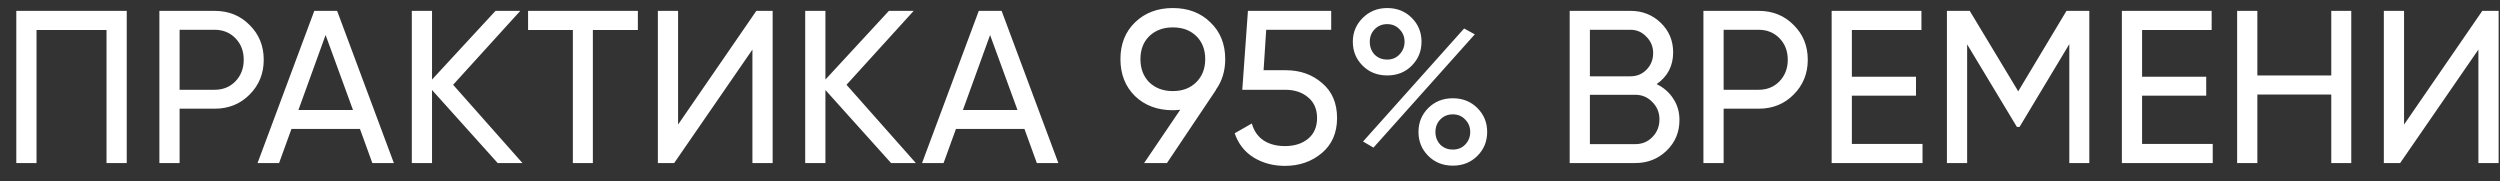 <?xml version="1.0" encoding="UTF-8"?> <svg xmlns="http://www.w3.org/2000/svg" width="138" height="10" viewBox="0 0 138 10" fill="none"><rect x="0" y="0" width="138" height="10" fill="#333333" stroke="none"/> <path d="M6.996 0.6V9H5.88V1.656H2.016V9H0.9V0.6H6.996ZM11.846 0.6C12.622 0.6 13.266 0.86 13.778 1.38C14.298 1.892 14.558 2.532 14.558 3.3C14.558 4.06 14.298 4.7 13.778 5.22C13.266 5.74 12.622 6 11.846 6H9.914V9H8.798V0.6H11.846ZM11.846 4.956C12.31 4.956 12.694 4.8 12.998 4.488C13.302 4.168 13.454 3.772 13.454 3.3C13.454 2.82 13.302 2.424 12.998 2.112C12.694 1.8 12.31 1.644 11.846 1.644H9.914V4.956H11.846ZM20.553 9L19.869 7.116H16.089L15.405 9H14.217L17.349 0.6H18.609L21.741 9H20.553ZM16.473 6.072H19.485L17.973 1.932L16.473 6.072ZM28.84 9H27.472L23.848 4.968V9H22.732V0.6H23.848V4.392L27.352 0.6H28.72L25.012 4.68L28.84 9ZM35.21 0.6V1.656H32.726V9H31.622V1.656H29.15V0.6H35.21ZM41.534 9V2.736L37.214 9H36.314V0.6H37.43V6.876L41.75 0.6H42.65V9H41.534ZM50.555 9H49.187L45.563 4.968V9H44.447V0.6H45.563V4.392L49.067 0.6H50.435L46.727 4.68L50.555 9ZM57.233 9L56.549 7.116H52.769L52.085 9H50.897L54.029 0.6H55.289L58.421 9H57.233ZM53.153 6.072H56.165L54.653 1.932L53.153 6.072ZM67.632 3.264C67.632 3.912 67.46 4.476 67.116 4.956H67.128L64.416 9H63.156L65.148 6.06C64.972 6.076 64.836 6.084 64.74 6.084C63.892 6.084 63.196 5.824 62.652 5.304C62.116 4.776 61.848 4.096 61.848 3.264C61.848 2.432 62.116 1.756 62.652 1.236C63.196 0.708 63.892 0.444 64.74 0.444C65.588 0.444 66.28 0.708 66.816 1.236C67.36 1.756 67.632 2.432 67.632 3.264ZM63.444 1.992C63.116 2.312 62.952 2.736 62.952 3.264C62.952 3.792 63.116 4.22 63.444 4.548C63.78 4.868 64.212 5.028 64.74 5.028C65.268 5.028 65.696 4.868 66.024 4.548C66.36 4.22 66.528 3.792 66.528 3.264C66.528 2.736 66.364 2.312 66.036 1.992C65.708 1.672 65.276 1.512 64.74 1.512C64.212 1.512 63.78 1.672 63.444 1.992ZM70.974 3.876C71.766 3.876 72.434 4.112 72.978 4.584C73.53 5.048 73.806 5.692 73.806 6.516C73.806 7.332 73.526 7.976 72.966 8.448C72.406 8.92 71.726 9.156 70.926 9.156C70.286 9.156 69.714 9.004 69.21 8.7C68.706 8.388 68.354 7.94 68.154 7.356L69.102 6.816C69.214 7.224 69.43 7.536 69.75 7.752C70.07 7.96 70.462 8.064 70.926 8.064C71.454 8.064 71.882 7.928 72.21 7.656C72.538 7.384 72.702 7.004 72.702 6.516C72.702 6.028 72.538 5.648 72.21 5.376C71.882 5.096 71.462 4.956 70.95 4.956H68.574L68.886 0.6H73.482V1.644H69.894L69.75 3.876H70.974ZM76.572 4.164C76.028 4.164 75.576 3.984 75.216 3.624C74.856 3.264 74.676 2.824 74.676 2.304C74.676 1.792 74.856 1.356 75.216 0.996C75.584 0.628 76.036 0.444 76.572 0.444C77.116 0.444 77.568 0.624 77.928 0.984C78.288 1.344 78.468 1.784 78.468 2.304C78.468 2.824 78.288 3.264 77.928 3.624C77.576 3.984 77.124 4.164 76.572 4.164ZM75.876 3.012C76.06 3.196 76.292 3.288 76.572 3.288C76.852 3.288 77.08 3.192 77.256 3C77.44 2.808 77.532 2.576 77.532 2.304C77.532 2.032 77.44 1.804 77.256 1.62C77.08 1.428 76.852 1.332 76.572 1.332C76.292 1.332 76.06 1.428 75.876 1.62C75.7 1.804 75.612 2.032 75.612 2.304C75.612 2.584 75.7 2.82 75.876 3.012ZM75.24 7.812L80.82 1.572L81.408 1.896L75.816 8.148L75.24 7.812ZM81.552 8.604C81.192 8.964 80.74 9.144 80.196 9.144C79.652 9.144 79.2 8.964 78.84 8.604C78.48 8.244 78.3 7.804 78.3 7.284C78.3 6.764 78.48 6.324 78.84 5.964C79.2 5.604 79.652 5.424 80.196 5.424C80.74 5.424 81.192 5.604 81.552 5.964C81.912 6.324 82.092 6.764 82.092 7.284C82.092 7.804 81.912 8.244 81.552 8.604ZM79.5 7.98C79.684 8.164 79.916 8.256 80.196 8.256C80.476 8.256 80.704 8.164 80.88 7.98C81.064 7.788 81.156 7.556 81.156 7.284C81.156 7.012 81.064 6.784 80.88 6.6C80.704 6.408 80.476 6.312 80.196 6.312C79.916 6.312 79.684 6.408 79.5 6.6C79.324 6.784 79.236 7.012 79.236 7.284C79.236 7.556 79.324 7.788 79.5 7.98ZM91.446 4.644C91.83 4.828 92.134 5.092 92.358 5.436C92.59 5.78 92.706 6.176 92.706 6.624C92.706 7.296 92.47 7.86 91.998 8.316C91.526 8.772 90.95 9 90.27 9H86.646V0.6H90.006C90.662 0.6 91.218 0.82 91.674 1.26C92.13 1.7 92.358 2.244 92.358 2.892C92.358 3.636 92.054 4.22 91.446 4.644ZM90.006 1.644H87.762V4.212H90.006C90.358 4.212 90.654 4.088 90.894 3.84C91.134 3.592 91.254 3.288 91.254 2.928C91.254 2.576 91.13 2.276 90.882 2.028C90.642 1.772 90.35 1.644 90.006 1.644ZM90.27 7.956C90.646 7.956 90.962 7.824 91.218 7.56C91.474 7.296 91.602 6.972 91.602 6.588C91.602 6.212 91.47 5.892 91.206 5.628C90.95 5.364 90.638 5.232 90.27 5.232H87.762V7.956H90.27ZM97.077 0.6C97.853 0.6 98.497 0.86 99.009 1.38C99.529 1.892 99.789 2.532 99.789 3.3C99.789 4.06 99.529 4.7 99.009 5.22C98.497 5.74 97.853 6 97.077 6H95.145V9H94.029V0.6H97.077ZM97.077 4.956C97.541 4.956 97.925 4.8 98.229 4.488C98.533 4.168 98.685 3.772 98.685 3.3C98.685 2.82 98.533 2.424 98.229 2.112C97.925 1.8 97.541 1.644 97.077 1.644H95.145V4.956H97.077ZM102.223 7.944H106.123V9H101.107V0.6H106.063V1.656H102.223V4.236H105.763V5.28H102.223V7.944ZM115.33 0.6V9H114.226V2.436L111.478 7.008H111.334L108.586 2.448V9H107.47V0.6H108.73L111.406 5.04L114.07 0.6H115.33ZM118.243 7.944H122.143V9H117.127V0.6H122.083V1.656H118.243V4.236H121.783V5.28H118.243V7.944ZM128.686 0.6H129.79V9H128.686V5.22H124.606V9H123.49V0.6H124.606V4.164H128.686V0.6ZM136.808 9V2.736L132.488 9H131.588V0.6H132.704V6.876L137.023 0.6H137.924V9H136.808Z" fill="white"></path> </svg> 